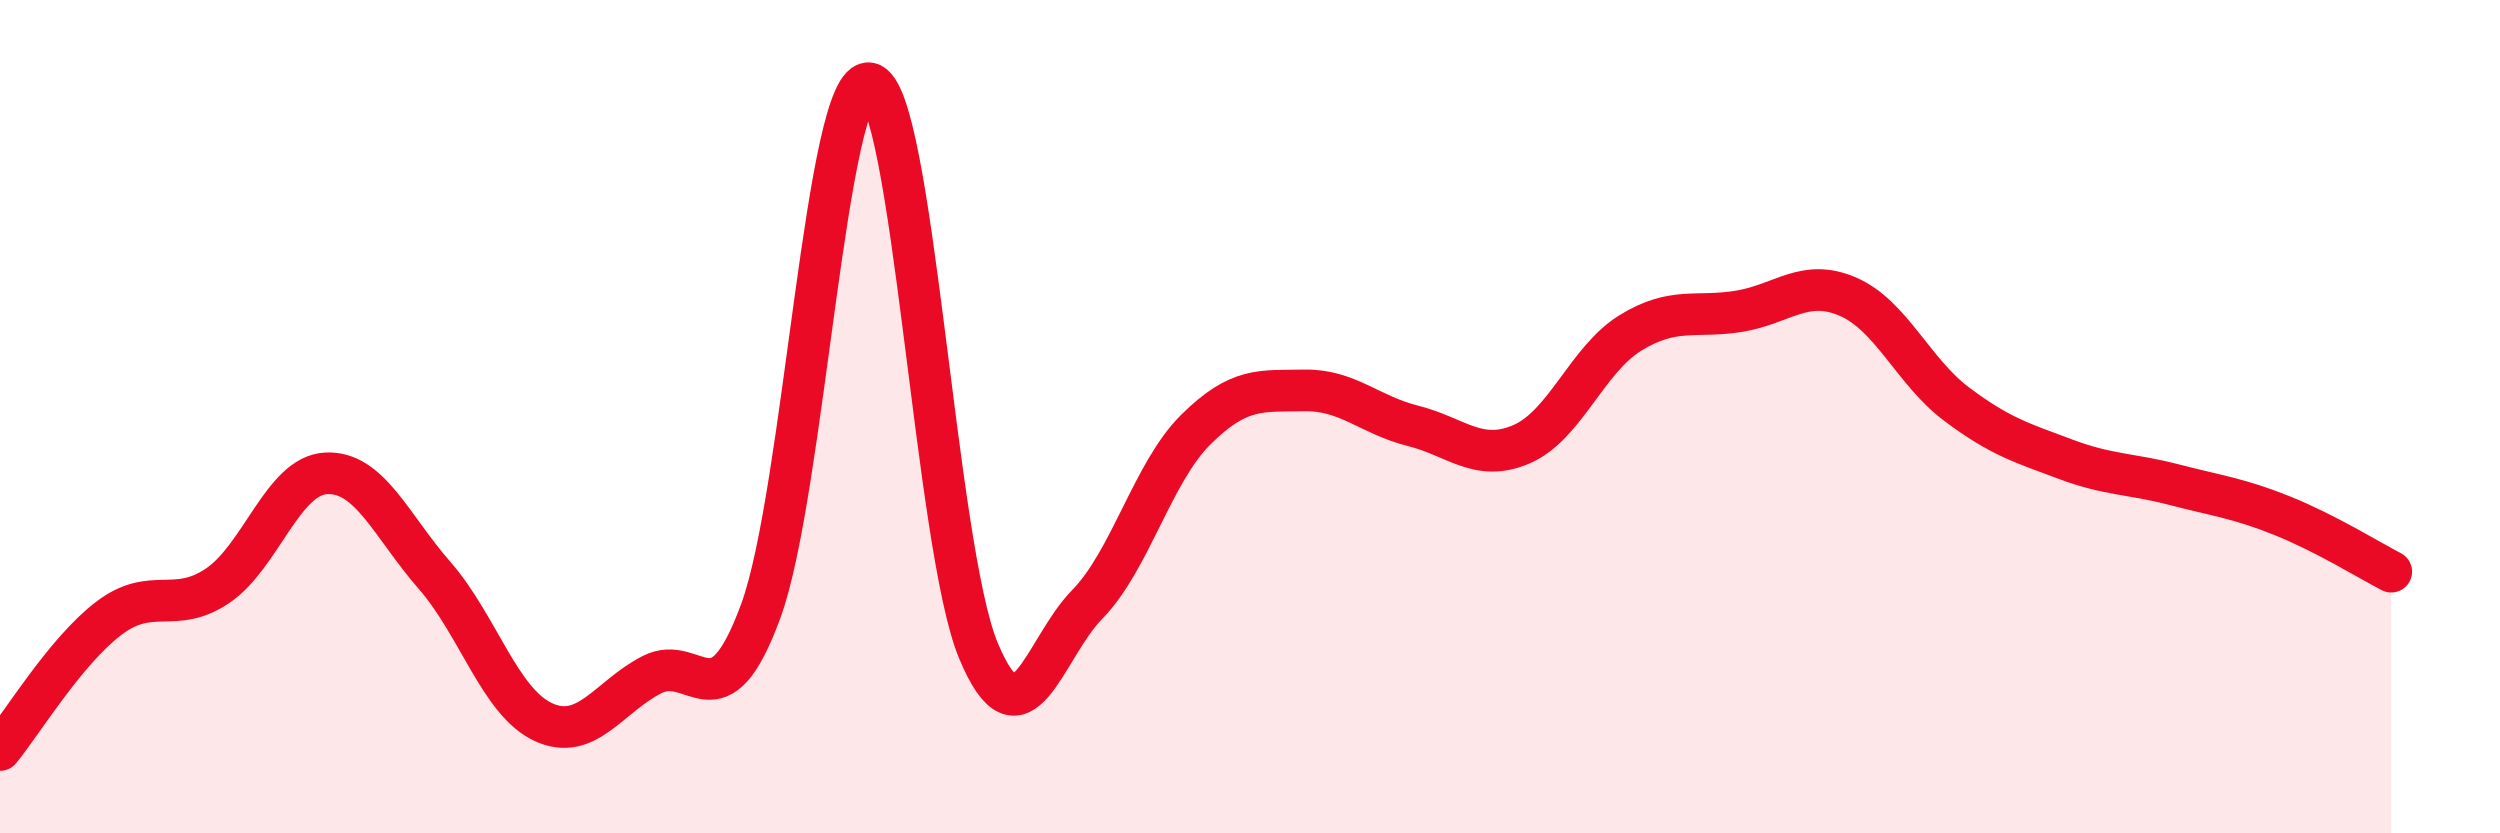 
    <svg width="60" height="20" viewBox="0 0 60 20" xmlns="http://www.w3.org/2000/svg">
      <path
        d="M 0,18 C 0.52,17.37 1.57,15.63 2.61,14.84 C 3.65,14.05 4.18,14.76 5.22,14.06 C 6.26,13.36 6.79,11.41 7.83,11.36 C 8.87,11.31 9.39,12.62 10.43,13.81 C 11.47,15 12,16.85 13.04,17.33 C 14.08,17.81 14.61,16.72 15.65,16.19 C 16.69,15.66 17.22,17.5 18.26,14.66 C 19.3,11.82 19.83,1.81 20.87,2 C 21.91,2.19 22.44,13.11 23.48,15.61 C 24.52,18.11 25.05,15.57 26.09,14.51 C 27.13,13.45 27.66,11.34 28.7,10.31 C 29.74,9.28 30.26,9.39 31.3,9.37 C 32.34,9.35 32.87,9.96 33.91,10.22 C 34.95,10.48 35.48,11.11 36.52,10.66 C 37.56,10.21 38.09,8.63 39.13,7.99 C 40.17,7.35 40.7,7.64 41.74,7.47 C 42.78,7.3 43.31,6.67 44.35,7.12 C 45.39,7.57 45.92,8.92 46.96,9.7 C 48,10.48 48.53,10.63 49.57,11.02 C 50.61,11.41 51.13,11.36 52.17,11.63 C 53.21,11.9 53.74,11.96 54.78,12.38 C 55.82,12.8 56.87,13.45 57.39,13.72L57.39 20L0 20Z"
        fill="#EB0A25"
        opacity="0.1"
        stroke-linecap="round"
        stroke-linejoin="round"
      />
      <path
        d="M 0,18 C 0.52,17.37 1.57,15.63 2.61,14.84 C 3.65,14.05 4.18,14.76 5.22,14.06 C 6.26,13.36 6.79,11.41 7.83,11.36 C 8.87,11.31 9.39,12.62 10.43,13.81 C 11.47,15 12,16.85 13.04,17.33 C 14.08,17.81 14.61,16.72 15.65,16.19 C 16.69,15.66 17.22,17.5 18.26,14.66 C 19.3,11.82 19.83,1.81 20.87,2 C 21.91,2.19 22.44,13.11 23.48,15.61 C 24.52,18.11 25.05,15.57 26.09,14.51 C 27.13,13.45 27.66,11.34 28.7,10.31 C 29.74,9.28 30.26,9.39 31.3,9.37 C 32.34,9.35 32.87,9.96 33.91,10.22 C 34.95,10.48 35.48,11.11 36.52,10.66 C 37.56,10.21 38.09,8.63 39.13,7.99 C 40.17,7.35 40.7,7.64 41.74,7.47 C 42.78,7.3 43.31,6.67 44.35,7.12 C 45.39,7.57 45.92,8.92 46.96,9.7 C 48,10.48 48.53,10.63 49.57,11.02 C 50.61,11.41 51.13,11.36 52.17,11.63 C 53.21,11.9 53.74,11.96 54.78,12.38 C 55.82,12.8 56.87,13.45 57.39,13.72"
        stroke="#EB0A25"
        stroke-width="1"
        fill="none"
        stroke-linecap="round"
        stroke-linejoin="round"
      />
    </svg>
  